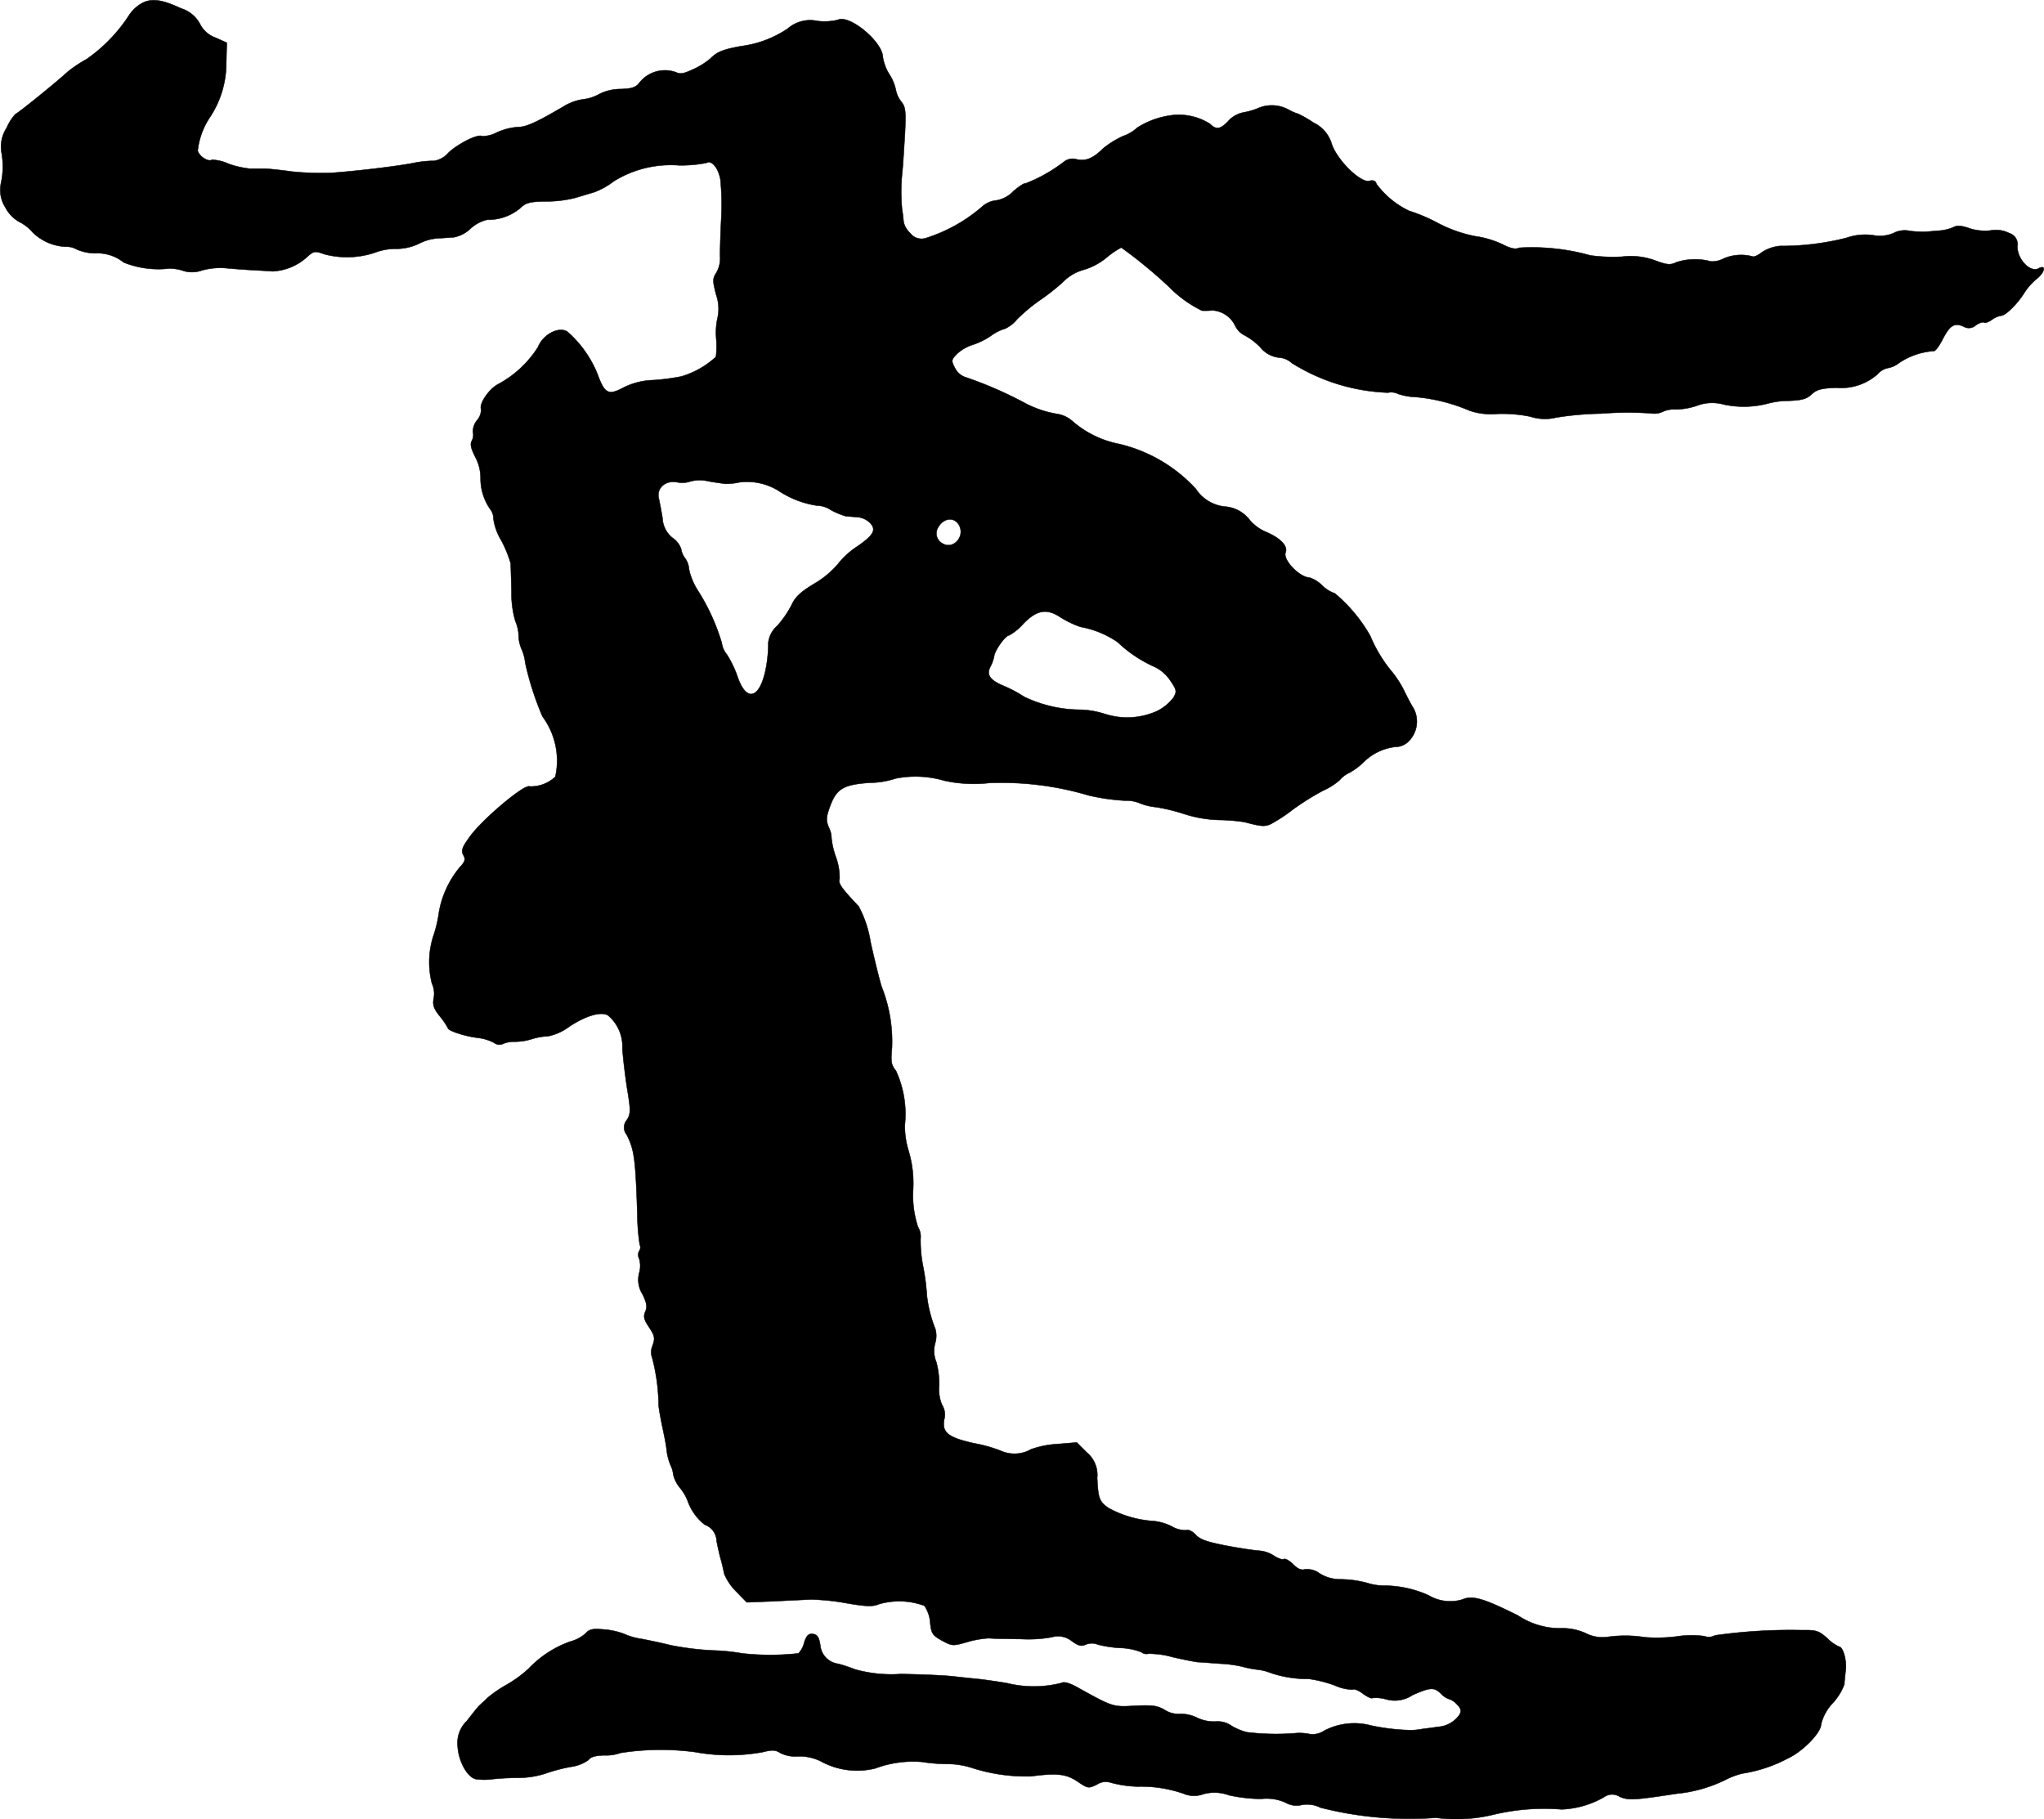 <?xml version="1.0" encoding="UTF-8"?>
<svg xmlns="http://www.w3.org/2000/svg"
     version="1.1"
     width="16.669mm"
     height="14.837mm"
     viewBox="0 0 47.25 42.058">
   <defs>
      <style type="text/css"><![CDATA[
      .a {
        stroke: #000;
        stroke-linecap: round;
        stroke-linejoin: round;
        stroke-width: 0.01px;
      }
    ]]></style>
   </defs>
   <path class="a"
         d="M3.225.108A.879.879,0,0,0,2.976.363a3.661,3.661,0,0,1-.975,1.005,3.006,3.006,0,0,0-.436.291c-.291.267-1.169.975-1.205.975A1.097,1.097,0,0,0,.154,2.955a.799.799,0,0,0-.121.563,1.8,1.8,0,0,1-.012.721.749.749,0,0,0,.103.557.811.811,0,0,0,.309.327,1.001,1.001,0,0,1,.321.248,1.165,1.165,0,0,0,.769.333.454.454,0,0,1,.248.061,1.121,1.121,0,0,0,.424.091.966.966,0,0,1,.666.212,2.158,2.158,0,0,0,1.054.139,1.031,1.031,0,0,1,.345.061A.698.698,0,0,0,4.672,6.25a1.621,1.621,0,0,1,.503-.055c.133.012.418.036.636.048s.436.024.485.03a1.278,1.278,0,0,0,.769-.303c.188-.17.2-.176.442-.091a2.042,2.042,0,0,0,1.151-.036,1.348,1.348,0,0,1,.485-.091,1.208,1.208,0,0,0,.545-.121,1.123,1.123,0,0,1,.424-.121c.115-.006.285-.018.376-.024a.767.767,0,0,0,.388-.2.838.838,0,0,1,.388-.206,1.157,1.157,0,0,0,.745-.254c.145-.139.224-.164.606-.17a2.773,2.773,0,0,0,.648-.073c.115-.03.321-.097.454-.133a1.742,1.742,0,0,0,.472-.26A2.506,2.506,0,0,1,15.69,3.821a2.987,2.987,0,0,0,.642-.055c.115-.073.273.115.321.382a6.015,6.015,0,0,1,.018.933c-.018.369-.03.763-.024.878a.66.66,0,0,1-.091.351c-.085.133-.085.182,0,.509a.973.973,0,0,1,.036.509,1.595,1.595,0,0,0-.036.497,2.115,2.115,0,0,1-.006.424,2.011,2.011,0,0,1-.8.454,5.08,5.08,0,0,1-.642.085,1.64,1.64,0,0,0-.703.176c-.339.182-.43.133-.588-.303a2.583,2.583,0,0,0-.709-.999c-.206-.115-.557.073-.672.363a2.48,2.48,0,0,1-.927.86c-.212.115-.436.448-.388.575a.375.375,0,0,1-.097.26.406.406,0,0,0-.091.267.297.297,0,0,1-.024.2c-.048.079-.024.176.079.382a1.029,1.029,0,0,1,.121.472,1.24,1.24,0,0,0,.224.733.34.34,0,0,1,.073.218,1.326,1.326,0,0,0,.182.503,2.82,2.82,0,0,1,.218.533c0,.067.012.357.018.66a2.253,2.253,0,0,0,.091.678.863.863,0,0,1,.073.321.832.832,0,0,0,.067.315,1.03,1.03,0,0,1,.085.315A6.826,6.826,0,0,0,12.54,16.565a1.713,1.713,0,0,1,.297,1.393.823.823,0,0,1-.594.224c-.115-.067-1.114.775-1.393,1.175-.17.236-.194.309-.139.412.055.097.042.151-.091.291a2.232,2.232,0,0,0-.472,1.024,2.888,2.888,0,0,1-.115.509,1.98,1.98,0,0,0-.048,1.145.55.55,0,0,1,.042.333c-.03.164-.006.242.145.43a1.653,1.653,0,0,1,.182.267c0,.061.388.188.678.224a1.092,1.092,0,0,1,.388.115.199.199,0,0,0,.212.024.634.634,0,0,1,.267-.048,1.326,1.326,0,0,0,.394-.061,1.533,1.533,0,0,1,.382-.067,1.206,1.206,0,0,0,.472-.212c.376-.254.733-.363.902-.273a.936.936,0,0,1,.339.757c.006.164.055.575.103.902.091.545.091.618,0,.763a.265.265,0,0,0-.006.339c.176.345.206.545.248,1.841a4.845,4.845,0,0,0,.055.703.143.143,0,0,1-.012.145.193.193,0,0,0,0,.182.584.584,0,0,1,0,.327.627.627,0,0,0,.079.497c.097.2.109.291.061.4-.048.115-.03.182.091.363.127.194.139.248.079.418a.387.387,0,0,0-.006.297,4.529,4.529,0,0,1,.145,1.09c.012.115.055.345.091.515.036.164.085.406.097.533a1.227,1.227,0,0,0,.091.339.661.661,0,0,1,.061.218.757.757,0,0,0,.157.303,1.144,1.144,0,0,1,.17.285,1.205,1.205,0,0,0,.4.563.41.41,0,0,1,.273.376c.018.091.055.267.085.382.036.115.073.285.091.376a1.25,1.25,0,0,0,.279.412l.242.248.618-.024c.345-.018.733-.036.866-.042a5.279,5.279,0,0,1,.818.085c.46.079.612.085.751.024a1.692,1.692,0,0,1,1.054.036.791.791,0,0,1,.133.382c.024.26.055.303.273.424.236.127.254.127.575.036a2.222,2.222,0,0,1,.503-.091c.091.006.236.012.333.012.091,0,.273.006.406.006a3.051,3.051,0,0,0,.721-.042.509.509,0,0,1,.472.097c.145.103.212.121.315.073a.369.369,0,0,1,.279,0,2.508,2.508,0,0,0,.533.079,1.45,1.45,0,0,1,.472.097.189.189,0,0,0,.164.036,2.065,2.065,0,0,1,.563.079c.26.061.521.109.569.115.048,0,.279.018.515.036a2.864,2.864,0,0,1,.515.067,2.296,2.296,0,0,0,.327.067,1.237,1.237,0,0,1,.351.085,2.633,2.633,0,0,0,.866.133,2.89,2.89,0,0,1,.6.151,1.063,1.063,0,0,0,.412.097c.036-.024.139.018.236.091s.2.121.224.103a.833.833,0,0,1,.315.03.734.734,0,0,0,.612-.097c.412-.182.503-.188.66-.03a.434.434,0,0,0,.182.121.401.401,0,0,1,.182.121c.097.097.109.151.061.242a.654.654,0,0,1-.485.279c-.085.012-.248.036-.363.048a1.553,1.553,0,0,1-.273.03,4.907,4.907,0,0,1-.927-.109,1.495,1.495,0,0,0-1.078.121A.483.483,0,0,1,30.275,40.09a1.12,1.12,0,0,0-.357-.018,5.68,5.68,0,0,1-1.09-.024,1.332,1.332,0,0,1-.363-.151.544.544,0,0,0-.357-.097.908.908,0,0,1-.442-.091.857.857,0,0,0-.406-.085.566.566,0,0,1-.333-.091c-.176-.103-.285-.115-.69-.097-.515.03-.509.03-1.339-.43-.176-.097-.297-.133-.363-.097a2.585,2.585,0,0,1-1.248.006c-.2-.036-.472-.073-.606-.091-.133-.012-.418-.042-.636-.067s-.769-.048-1.224-.055a3.104,3.104,0,0,1-1.06-.109,3.49,3.49,0,0,0-.382-.127.478.478,0,0,1-.418-.436c-.03-.182-.067-.242-.17-.254-.097-.012-.145.03-.2.194a.553.553,0,0,1-.133.254,5.906,5.906,0,0,1-1.308,0,4.494,4.494,0,0,0-.66-.067,6.652,6.652,0,0,1-.987-.121c-.218-.055-.515-.115-.666-.145a1.506,1.506,0,0,1-.406-.115,1.633,1.633,0,0,0-.454-.103c-.279-.024-.351-.012-.442.091a.859.859,0,0,1-.357.188,2.46,2.46,0,0,0-.957.624,2.845,2.845,0,0,1-.503.369,2.941,2.941,0,0,0-.436.297c-.073.073-.164.151-.2.188-.036.03-.164.194-.291.357a.704.704,0,0,0-.212.581c.018.345.218.715.418.763a1.454,1.454,0,0,0,.4,0,5.913,5.913,0,0,1,.6-.03,2.08,2.08,0,0,0,.606-.097,3.842,3.842,0,0,1,.594-.157.909.909,0,0,0,.406-.157c.048-.073.164-.103.363-.109a.97.97,0,0,0,.376-.055,5.972,5.972,0,0,1,1.738-.018,4.359,4.359,0,0,0,1.545,0c.224-.055.297-.055.412.018a.758.758,0,0,0,.4.079,1.115,1.115,0,0,1,.527.109,1.749,1.749,0,0,0,1.266.17,2.509,2.509,0,0,1,1.078-.151,3.84,3.84,0,0,0,.594.048,1.88,1.88,0,0,1,.588.097,4.08,4.08,0,0,0,1.345.188c.6-.079.806-.055,1.066.115.248.17.26.17.46.073a.367.367,0,0,1,.315-.042,2.657,2.657,0,0,0,.618.091,3.008,3.008,0,0,1,1.066.164.612.612,0,0,0,.454.012.96.96,0,0,1,.594.024,3.558,3.558,0,0,0,.751.085,1.069,1.069,0,0,1,.557.085.501.501,0,0,0,.376.055.684.684,0,0,1,.43.061,8.28,8.28,0,0,0,2.671.236,3.634,3.634,0,0,0,1.333-.073,5.025,5.025,0,0,1,1.575-.121,2.146,2.146,0,0,0,.981-.285.318.318,0,0,1,.363-.006c.206.085.321.079,1.32-.073a3.253,3.253,0,0,0,1.102-.309,1.829,1.829,0,0,1,.412-.157,3.304,3.304,0,0,0,1.042-.345c.345-.157.775-.594.775-.787a1.091,1.091,0,0,1,.267-.491,1.295,1.295,0,0,0,.273-.442c0-.061.018-.206.03-.321.03-.218-.061-.545-.151-.545a.941.941,0,0,1-.273-.194c-.2-.176-.254-.194-.594-.188a12.305,12.305,0,0,0-2.005.121.283.283,0,0,1-.242.018,2.177,2.177,0,0,0-.636.006,3.614,3.614,0,0,1-.751.018,2.84,2.84,0,0,0-.854-.006.867.867,0,0,1-.515-.091,1.292,1.292,0,0,0-.581-.109,1.769,1.769,0,0,1-.975-.297c-.793-.394-1.048-.472-1.284-.369a.973.973,0,0,1-.781-.097,2.537,2.537,0,0,0-1.012-.224,1.29,1.29,0,0,1-.406-.061,2.423,2.423,0,0,0-.6-.085.911.911,0,0,1-.497-.133.485.485,0,0,0-.345-.097c-.085.024-.17-.012-.273-.121-.091-.085-.188-.139-.218-.115-.03.018-.133-.018-.224-.079A.732.732,0,0,0,29.1,35.85c-.097-.006-.436-.055-.751-.115-.436-.085-.606-.139-.709-.254-.073-.079-.17-.127-.224-.103a.646.646,0,0,1-.333-.091,1.18,1.18,0,0,0-.412-.121,2.51,2.51,0,0,1-1.048-.303c-.212-.151-.236-.218-.26-.697a.674.674,0,0,0-.242-.588l-.23-.23-.436.036a2.242,2.242,0,0,0-.618.121.768.768,0,0,1-.672.048,3.281,3.281,0,0,0-.63-.182c-.612-.133-.763-.248-.709-.551a.424.424,0,0,0-.048-.339.892.892,0,0,1-.067-.442,1.993,1.993,0,0,0-.067-.551.663.663,0,0,1-.024-.442.596.596,0,0,0,0-.327,2.961,2.961,0,0,1-.194-.769,5.127,5.127,0,0,0-.085-.66,3.096,3.096,0,0,1-.061-.654.436.436,0,0,0-.061-.273,2.347,2.347,0,0,1-.109-.89,2.624,2.624,0,0,0-.103-.854,1.978,1.978,0,0,1-.091-.606,2.389,2.389,0,0,0-.206-1.26c-.109-.133-.121-.212-.091-.527a3.433,3.433,0,0,0-.242-1.423c-.055-.182-.17-.648-.254-1.03a2.583,2.583,0,0,0-.273-.818c-.406-.43-.478-.533-.442-.636a1.418,1.418,0,0,0-.091-.521,1.839,1.839,0,0,1-.097-.43.51.51,0,0,0-.055-.224c-.073-.176-.073-.236.018-.491.151-.418.309-.515.927-.557a1.933,1.933,0,0,0,.588-.097,2.358,2.358,0,0,1,1.127.048,3.175,3.175,0,0,0,1.036.055A7.059,7.059,0,0,1,25.163,18.388a4.744,4.744,0,0,0,.836.121.832.832,0,0,1,.351.061,1.306,1.306,0,0,0,.382.091,4.402,4.402,0,0,1,.642.157,2.858,2.858,0,0,0,.818.139,4.319,4.319,0,0,1,.575.048c.388.103.466.109.606.048a3.726,3.726,0,0,0,.515-.339,6.152,6.152,0,0,1,.697-.436,1.466,1.466,0,0,0,.382-.242.664.664,0,0,1,.224-.17,1.512,1.512,0,0,0,.321-.236,1.244,1.244,0,0,1,.745-.363.424.424,0,0,0,.285-.109.647.647,0,0,0,.139-.775c-.055-.085-.151-.267-.218-.406a2.319,2.319,0,0,0-.267-.424,3.276,3.276,0,0,1-.521-.854,3.605,3.605,0,0,0-.818-.981.753.753,0,0,1-.291-.182.761.761,0,0,0-.291-.182c-.236-.006-.624-.412-.557-.581.055-.145-.103-.321-.43-.466a1.022,1.022,0,0,1-.394-.279.792.792,0,0,0-.563-.315.908.908,0,0,1-.684-.406,3.485,3.485,0,0,0-1.775-1.042,2.327,2.327,0,0,1-1.066-.515.697.697,0,0,0-.345-.176,2.441,2.441,0,0,1-.812-.279,9.169,9.169,0,0,0-1.314-.569.418.418,0,0,1-.26-.218c-.091-.176-.085-.188.048-.327a.943.943,0,0,1,.351-.206,1.659,1.659,0,0,0,.442-.218,1.034,1.034,0,0,1,.315-.157.771.771,0,0,0,.279-.218,4.102,4.102,0,0,1,.503-.424,5.066,5.066,0,0,0,.557-.436A1.064,1.064,0,0,1,25.048,6.238a1.491,1.491,0,0,0,.527-.279,1.974,1.974,0,0,1,.345-.236,11.111,11.111,0,0,1,1.09.896,2.802,2.802,0,0,0,.775.563,1.675,1.675,0,0,0,.242-.006.624.624,0,0,1,.527.357.491.491,0,0,0,.212.218,1.43,1.43,0,0,1,.369.279.646.646,0,0,0,.424.236.485.485,0,0,1,.303.127,4.482,4.482,0,0,0,2.223.684.355.355,0,0,1,.236.03,1.452,1.452,0,0,0,.418.073,4.072,4.072,0,0,1,1.236.315,1.548,1.548,0,0,0,.636.073,3.28,3.28,0,0,1,.757.061,1.1,1.1,0,0,0,.606.024,7.225,7.225,0,0,1,1.03-.091,7.955,7.955,0,0,1,1.169-.006.446.446,0,0,0,.273-.042.602.602,0,0,1,.285-.048,1.634,1.634,0,0,0,.491-.085.988.988,0,0,1,.624-.03A2.209,2.209,0,0,0,40.875,9.327a1.833,1.833,0,0,1,.472-.061c.309-.012.418-.042.533-.151s.224-.139.569-.151a1.277,1.277,0,0,0,.957-.315.417.417,0,0,1,.23-.139.591.591,0,0,0,.267-.121,1.636,1.636,0,0,1,.793-.273c.03.018.121-.097.206-.26.17-.333.273-.4.485-.309a.24.24,0,0,0,.291-.03c.085-.055.164-.079.188-.061.018.018.097-.006.176-.061a.501.501,0,0,1,.218-.097c.103,0,.388-.285.539-.533a1.403,1.403,0,0,1,.279-.315c.2-.157.23-.345.042-.242-.188.097-.485-.212-.485-.509a.27.27,0,0,0-.188-.309.684.684,0,0,0-.436-.061,1.145,1.145,0,0,1-.497-.055c-.182-.061-.273-.067-.363-.018a1.048,1.048,0,0,1-.363.079c-.133.012-.267.024-.303.024a2.83,2.83,0,0,1-.327-.018A.56.56,0,0,0,43.77,5.39a.804.804,0,0,1-.472.048,1.302,1.302,0,0,0-.612.061,6.143,6.143,0,0,1-1.538.188.905.905,0,0,0-.418.145c-.091.073-.188.115-.218.097a1.025,1.025,0,0,0-.666.048.576.576,0,0,1-.297.067,1.403,1.403,0,0,0-.793.018c-.139.067-.206.067-.485-.036a1.621,1.621,0,0,0-.775-.091,3.815,3.815,0,0,1-.733-.03,4.991,4.991,0,0,0-1.647-.176c-.079.042-.194.018-.394-.085a2.198,2.198,0,0,0-.618-.182,3.14,3.14,0,0,1-.884-.315,3.843,3.843,0,0,0-.648-.273,2.029,2.029,0,0,1-.751-.618c-.024-.079-.073-.097-.17-.073-.2.048-.739-.478-.866-.854a.789.789,0,0,0-.418-.491,2.733,2.733,0,0,0-.357-.206,1.103,1.103,0,0,1-.224-.097.809.809,0,0,0-.684-.042,1.516,1.516,0,0,1-.339.103.664.664,0,0,0-.333.164c-.206.23-.309.254-.46.103a1.342,1.342,0,0,0-.915-.194,1.913,1.913,0,0,0-.769.285.881.881,0,0,1-.315.188,2.14,2.14,0,0,0-.472.291c-.224.224-.394.297-.6.254a.322.322,0,0,0-.297.048,3.608,3.608,0,0,1-.902.509c-.018-.018-.139.061-.273.176a.711.711,0,0,1-.388.212.581.581,0,0,0-.315.127,3.659,3.659,0,0,1-1.339.751.325.325,0,0,1-.339-.115.513.513,0,0,1-.157-.26c-.006-.061-.018-.194-.036-.291a4.249,4.249,0,0,1,.006-.878c.018-.182.042-.588.061-.902.024-.503.012-.594-.091-.721A.605.605,0,0,1,20.711,2.089a1.061,1.061,0,0,0-.151-.369,1.094,1.094,0,0,1-.151-.394c0-.357-.775-.999-1.042-.866a1.315,1.315,0,0,1-.478.024.789.789,0,0,0-.678.176,2.482,2.482,0,0,1-1.072.406c-.436.079-.563.133-.721.291a1.667,1.667,0,0,1-.388.242c-.218.103-.303.121-.4.073a.753.753,0,0,0-.86.254c-.079.097-.182.127-.43.133a1.094,1.094,0,0,0-.485.115.985.985,0,0,1-.369.121,1.186,1.186,0,0,0-.412.139c-.648.382-.902.503-1.096.503a1.43,1.43,0,0,0-.497.127.715.715,0,0,1-.339.085c-.091-.061-.563.176-.781.388a.544.544,0,0,1-.327.182,2.301,2.301,0,0,0-.466.048c-.369.073-1.26.182-1.908.23a6.691,6.691,0,0,1-.909-.03C6.483,3.93,6.199,3.9,6.114,3.9h-.333A2.109,2.109,0,0,1,5.278,3.785.983.983,0,0,0,4.897,3.694c-.079.055-.285-.073-.327-.206a1.717,1.717,0,0,1,.285-.781A2.258,2.258,0,0,0,5.23,1.459L5.242.987,4.981.871A.642.642,0,0,1,4.624.556.75.75,0,0,0,4.182.193C3.703-.031,3.461-.049,3.225.108ZM16.774,11.186a1.583,1.583,0,0,0,.321-.036,1.383,1.383,0,0,1,.909.2,2.185,2.185,0,0,0,.884.339.586.586,0,0,1,.321.103,1.871,1.871,0,0,0,.351.145c.048,0,.164.012.26.018a.472.472,0,0,1,.285.127c.164.164.091.291-.297.557a1.823,1.823,0,0,0-.442.406,2.147,2.147,0,0,1-.551.454c-.321.194-.436.309-.521.497a2.385,2.385,0,0,1-.321.466.624.624,0,0,0-.212.388,3.178,3.178,0,0,1-.03.442c-.115.836-.46,1.012-.684.345a2.585,2.585,0,0,0-.242-.503.531.531,0,0,1-.121-.273,4.817,4.817,0,0,0-.557-1.217,1.494,1.494,0,0,1-.2-.485.48.48,0,0,0-.091-.254.475.475,0,0,1-.091-.212.49.49,0,0,0-.194-.254.619.619,0,0,1-.236-.454c-.024-.164-.067-.369-.085-.46-.061-.236.151-.43.424-.376a.595.595,0,0,0,.303-.018.801.801,0,0,1,.412-.006C16.544,11.156,16.726,11.18,16.774,11.186ZM22.195,12.198c.079.248-.17.491-.388.376a.264.264,0,0,1-.138-.348l.011-.022C21.82,11.944,22.11,11.944,22.195,12.198Zm2.338,2.084a2.162,2.162,0,0,0,.448.212,2.191,2.191,0,0,1,.854.351,3.017,3.017,0,0,0,.848.569.897.897,0,0,1,.363.309c.157.23.164.26.079.406a1.074,1.074,0,0,1-.388.315,1.683,1.683,0,0,1-1.217.055,2.088,2.088,0,0,0-.539-.091,3.038,3.038,0,0,1-1.302-.297,3.112,3.112,0,0,0-.491-.26c-.315-.133-.394-.26-.285-.454a.865.865,0,0,0,.079-.23c.012-.127.26-.478.345-.478a1.259,1.259,0,0,0,.333-.273c.315-.321.545-.357.872-.133Z"/>
</svg>
